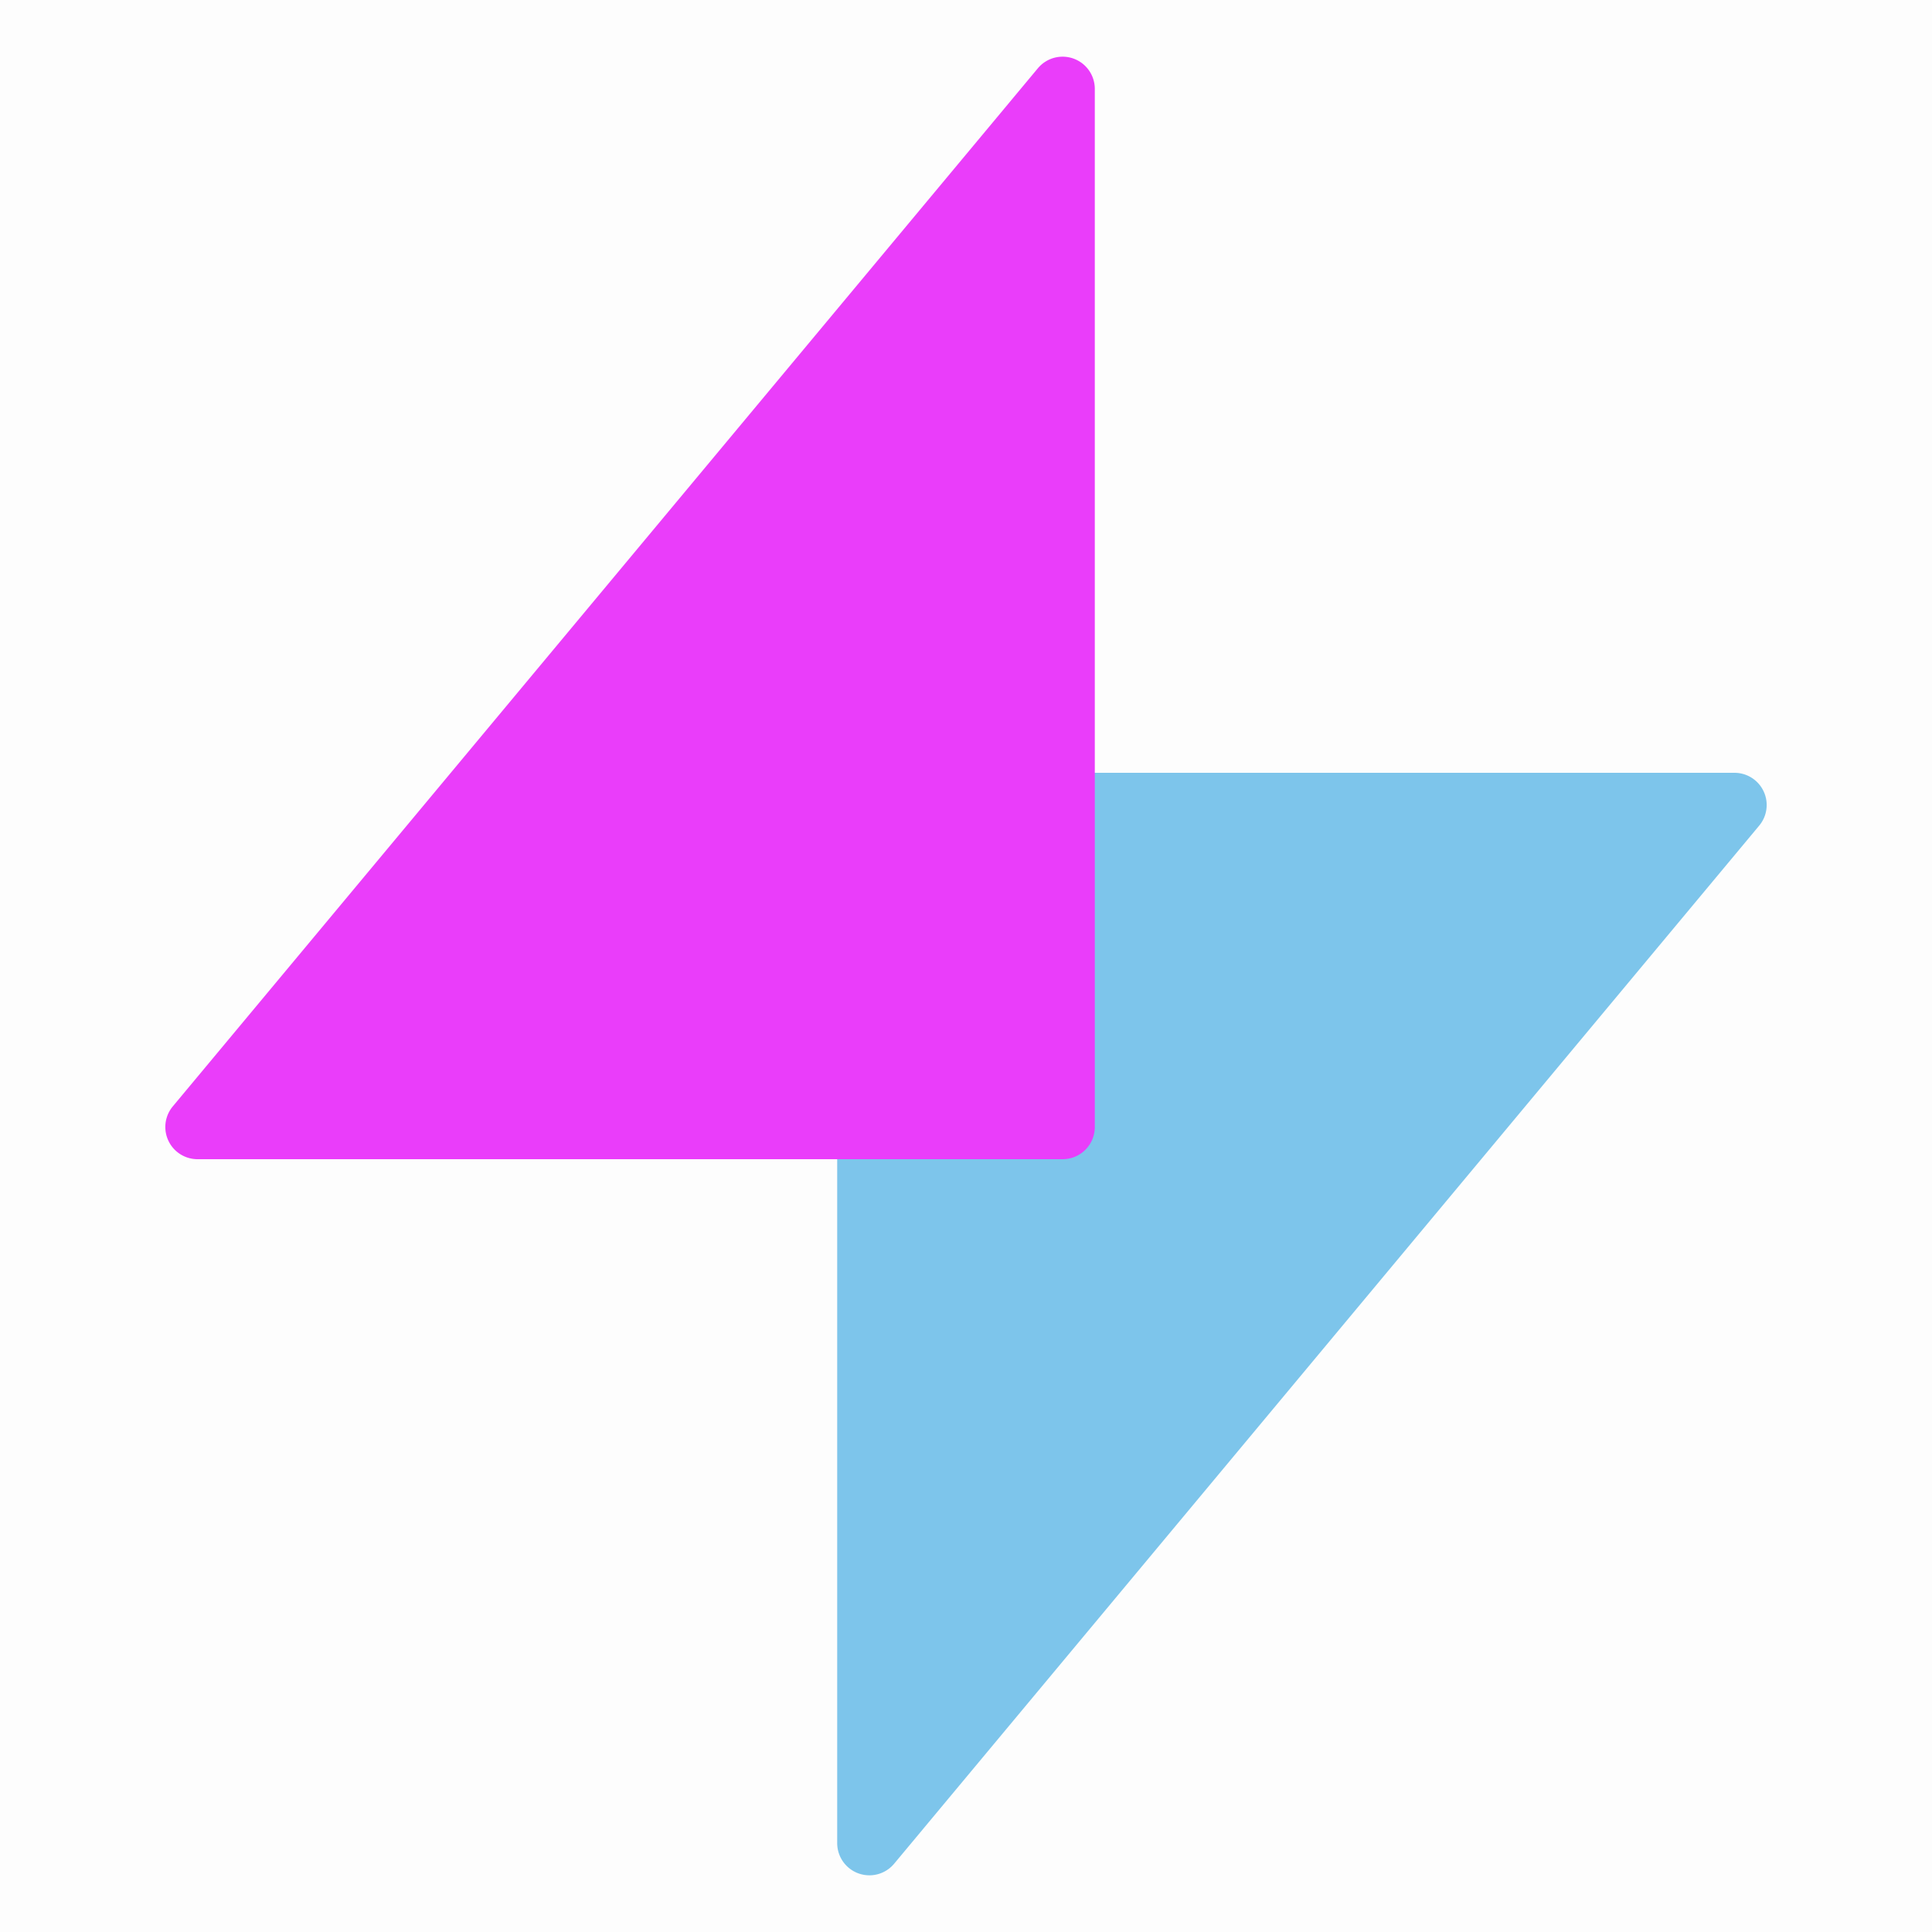 <?xml version="1.0" standalone="no"?><!DOCTYPE svg PUBLIC "-//W3C//DTD SVG 1.1//EN" "http://www.w3.org/Graphics/SVG/1.1/DTD/svg11.dtd"><svg t="1705580739219" class="icon" viewBox="0 0 1024 1024" version="1.1" xmlns="http://www.w3.org/2000/svg" p-id="110394" xmlns:xlink="http://www.w3.org/1999/xlink" width="200" height="200"><path d="M0 0h1024v1024H0V0z" fill="#202425" opacity=".01" p-id="110395"></path><path d="M473.907 987.819a17.067 17.067 0 0 1-30.174-10.957V426.667a17.067 17.067 0 0 1 17.067-17.067h458.513a17.067 17.067 0 0 1 13.107 27.989L473.907 987.819z" fill="#7dc5eb" p-id="110396" data-spm-anchor-id="a313x.search_index.0.i20.64623a81VLBSGZ" class=""></path><path d="M550.093 36.181a17.067 17.067 0 0 1 30.174 10.957V597.333a17.067 17.067 0 0 1-17.067 17.067H104.721a17.067 17.067 0 0 1-13.141-27.989L550.093 36.181z" fill="#ea3dfa" p-id="110397" data-spm-anchor-id="a313x.search_index.0.i18.64623a81VLBSGZ" class=""></path></svg>